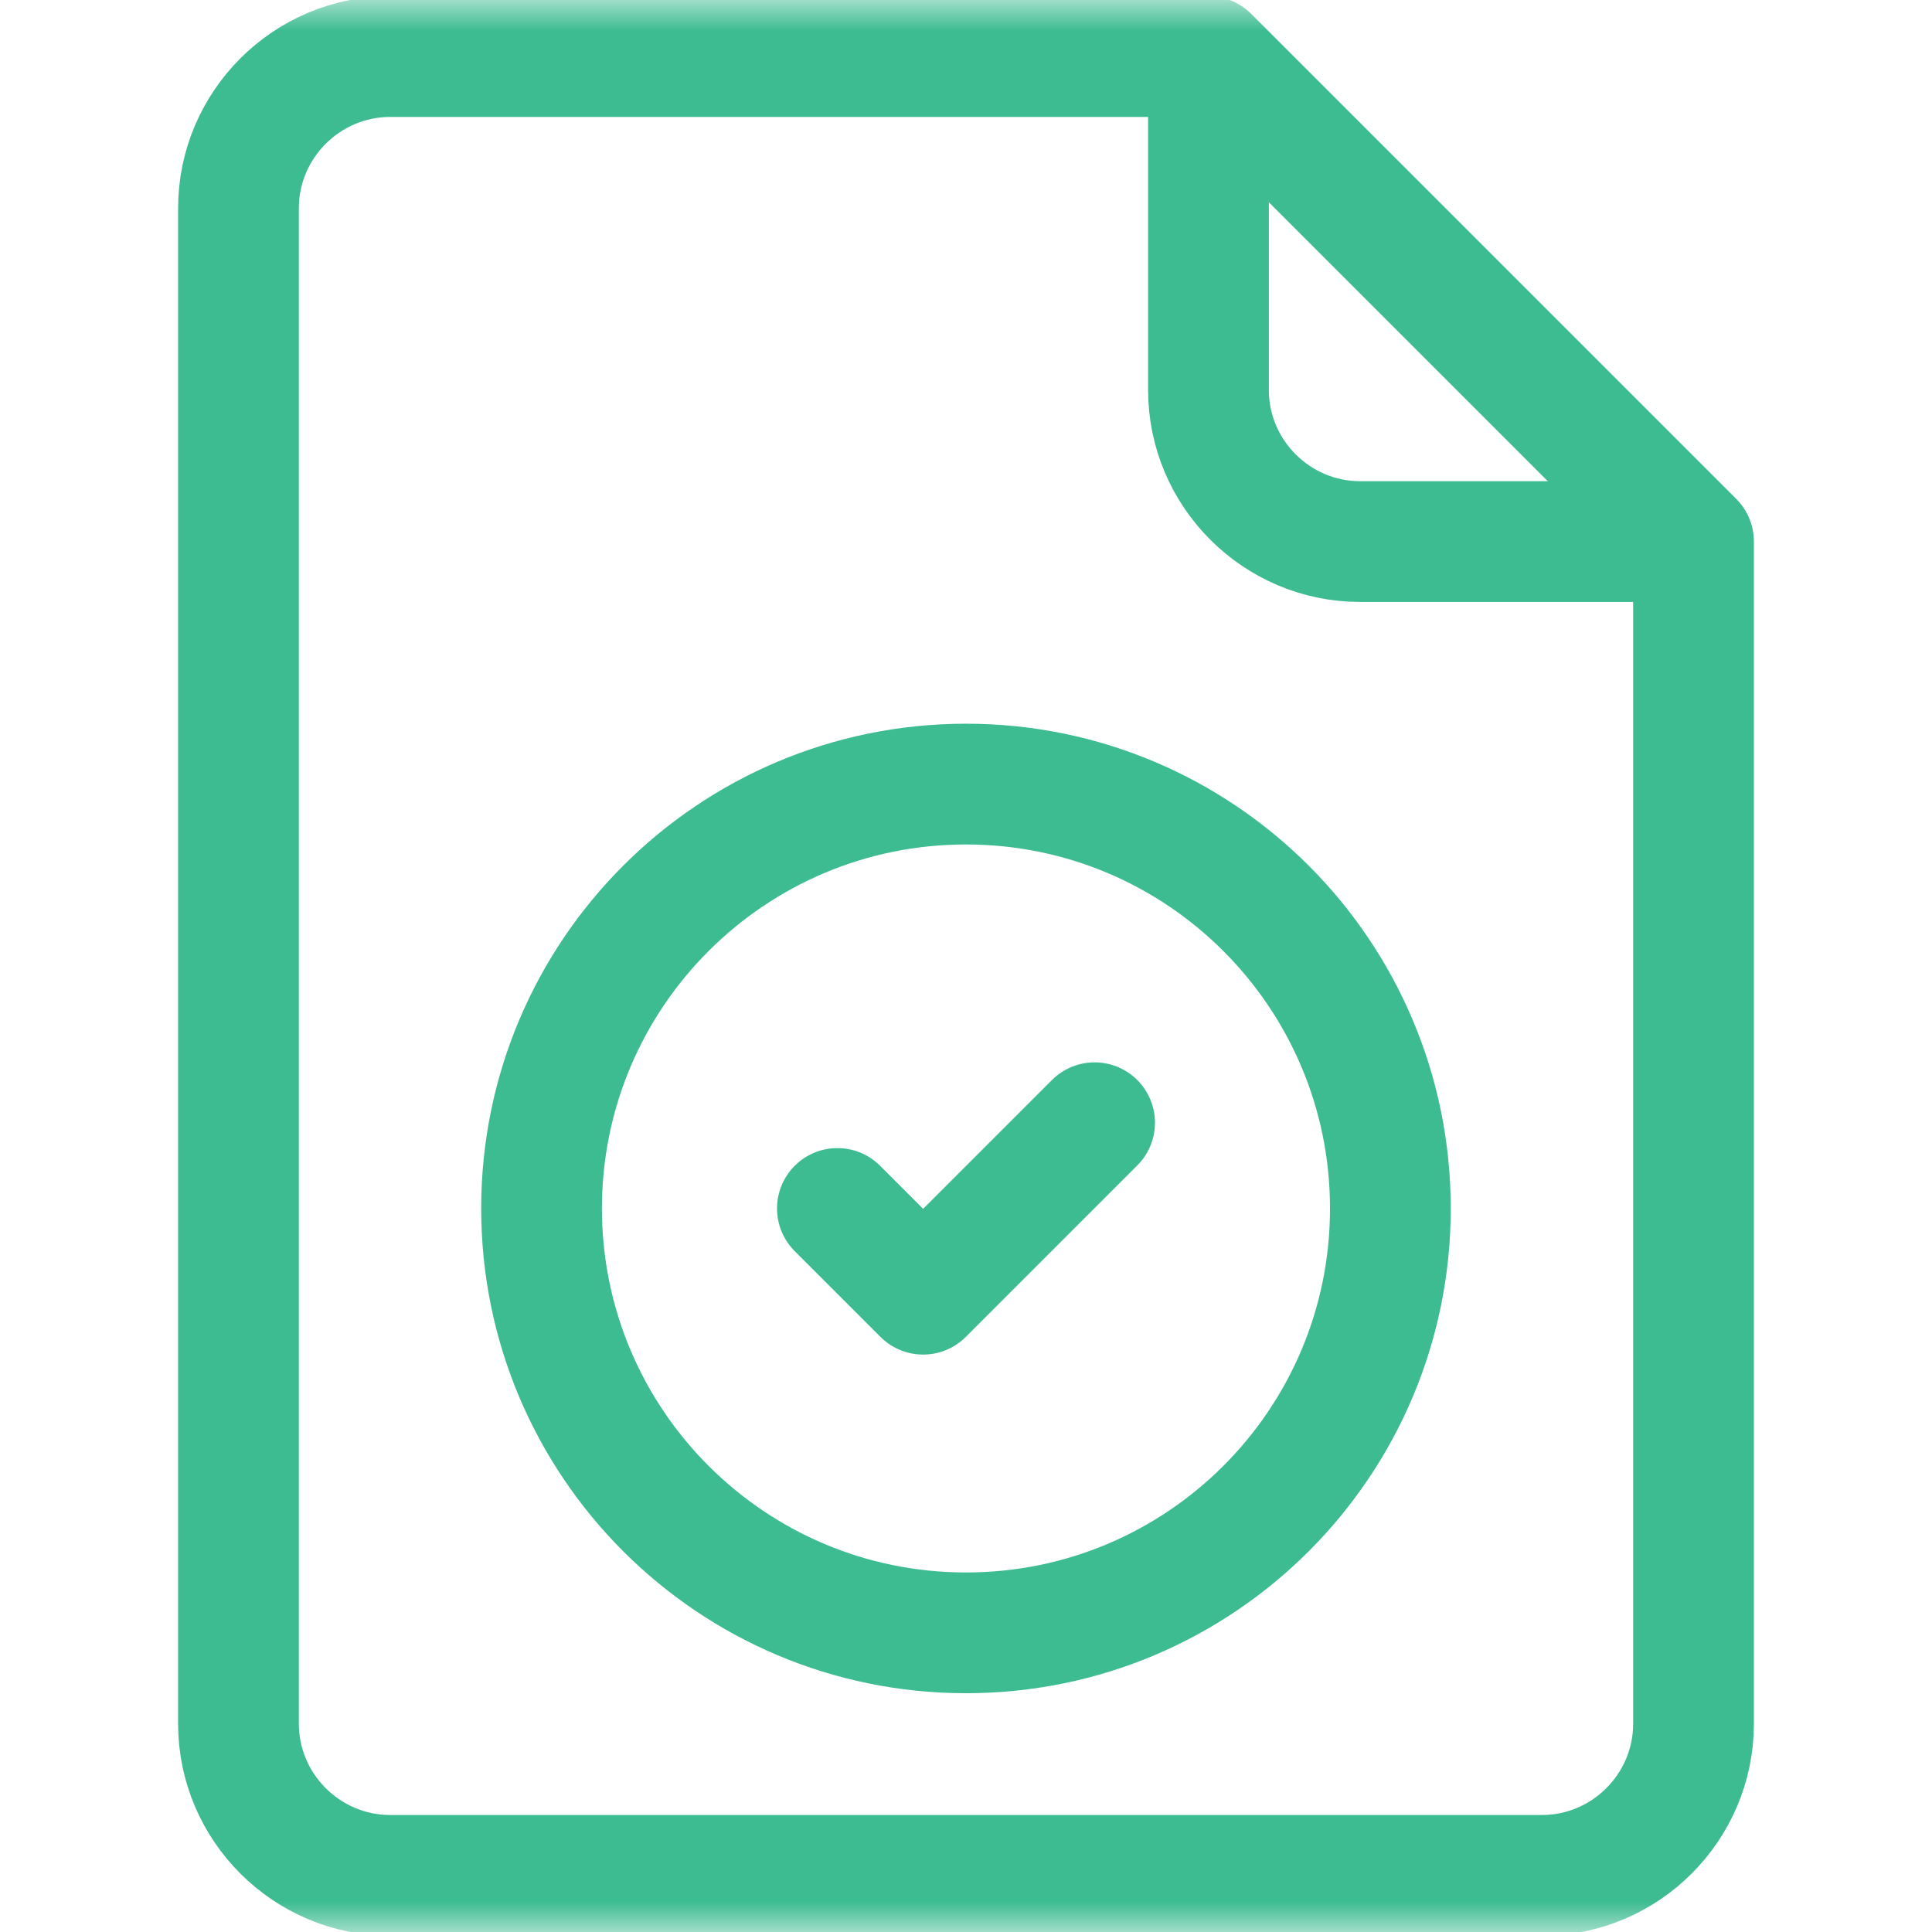<?xml version="1.0" encoding="UTF-8"?> <svg xmlns="http://www.w3.org/2000/svg" width="32" height="32" viewBox="0 0 32 32" fill="none"><g clip-path="url(#clip0_1187_4421)"><mask id="mask0_1187_4421" style="mask-type:luminance" maskUnits="userSpaceOnUse" x="0" y="0" width="32" height="32"><path d="M31 31V1H1V31H31Z" fill="white" stroke="white" stroke-width="2"></path></mask><g mask="url(#mask0_1187_4421)"><path d="M20.016 1.238V6.46C20.016 7.841 21.146 8.97 22.527 8.97H27.748" stroke="#3EBC91" stroke-width="2" stroke-miterlimit="10" stroke-linecap="round" stroke-linejoin="round"></path><path d="M20.017 0.937H6.461C5.08 0.937 3.95 2.067 3.95 3.447V28.552C3.95 29.932 5.08 31.062 6.461 31.062H25.54C26.921 31.062 28.05 29.932 28.05 28.552V8.97L20.017 0.937Z" stroke="#3EBC91" stroke-width="2" stroke-miterlimit="10" stroke-linecap="round" stroke-linejoin="round"></path><path d="M23.029 20.016C23.029 23.898 19.882 27.045 16 27.045C12.117 27.045 8.97 23.898 8.97 20.016C8.97 16.134 12.117 12.987 16 12.987C19.882 12.987 23.029 16.134 23.029 20.016Z" stroke="#3EBC91" stroke-width="2" stroke-miterlimit="10" stroke-linecap="round" stroke-linejoin="round"></path><path d="M18.13 18.596L15.29 21.436L13.87 20.016" stroke="#3EBC91" stroke-width="2" stroke-miterlimit="10" stroke-linecap="round" stroke-linejoin="round"></path></g></g><defs><clipPath id="clip0_1187_4421"><rect width="32" height="32" fill="white"></rect></clipPath></defs></svg> 